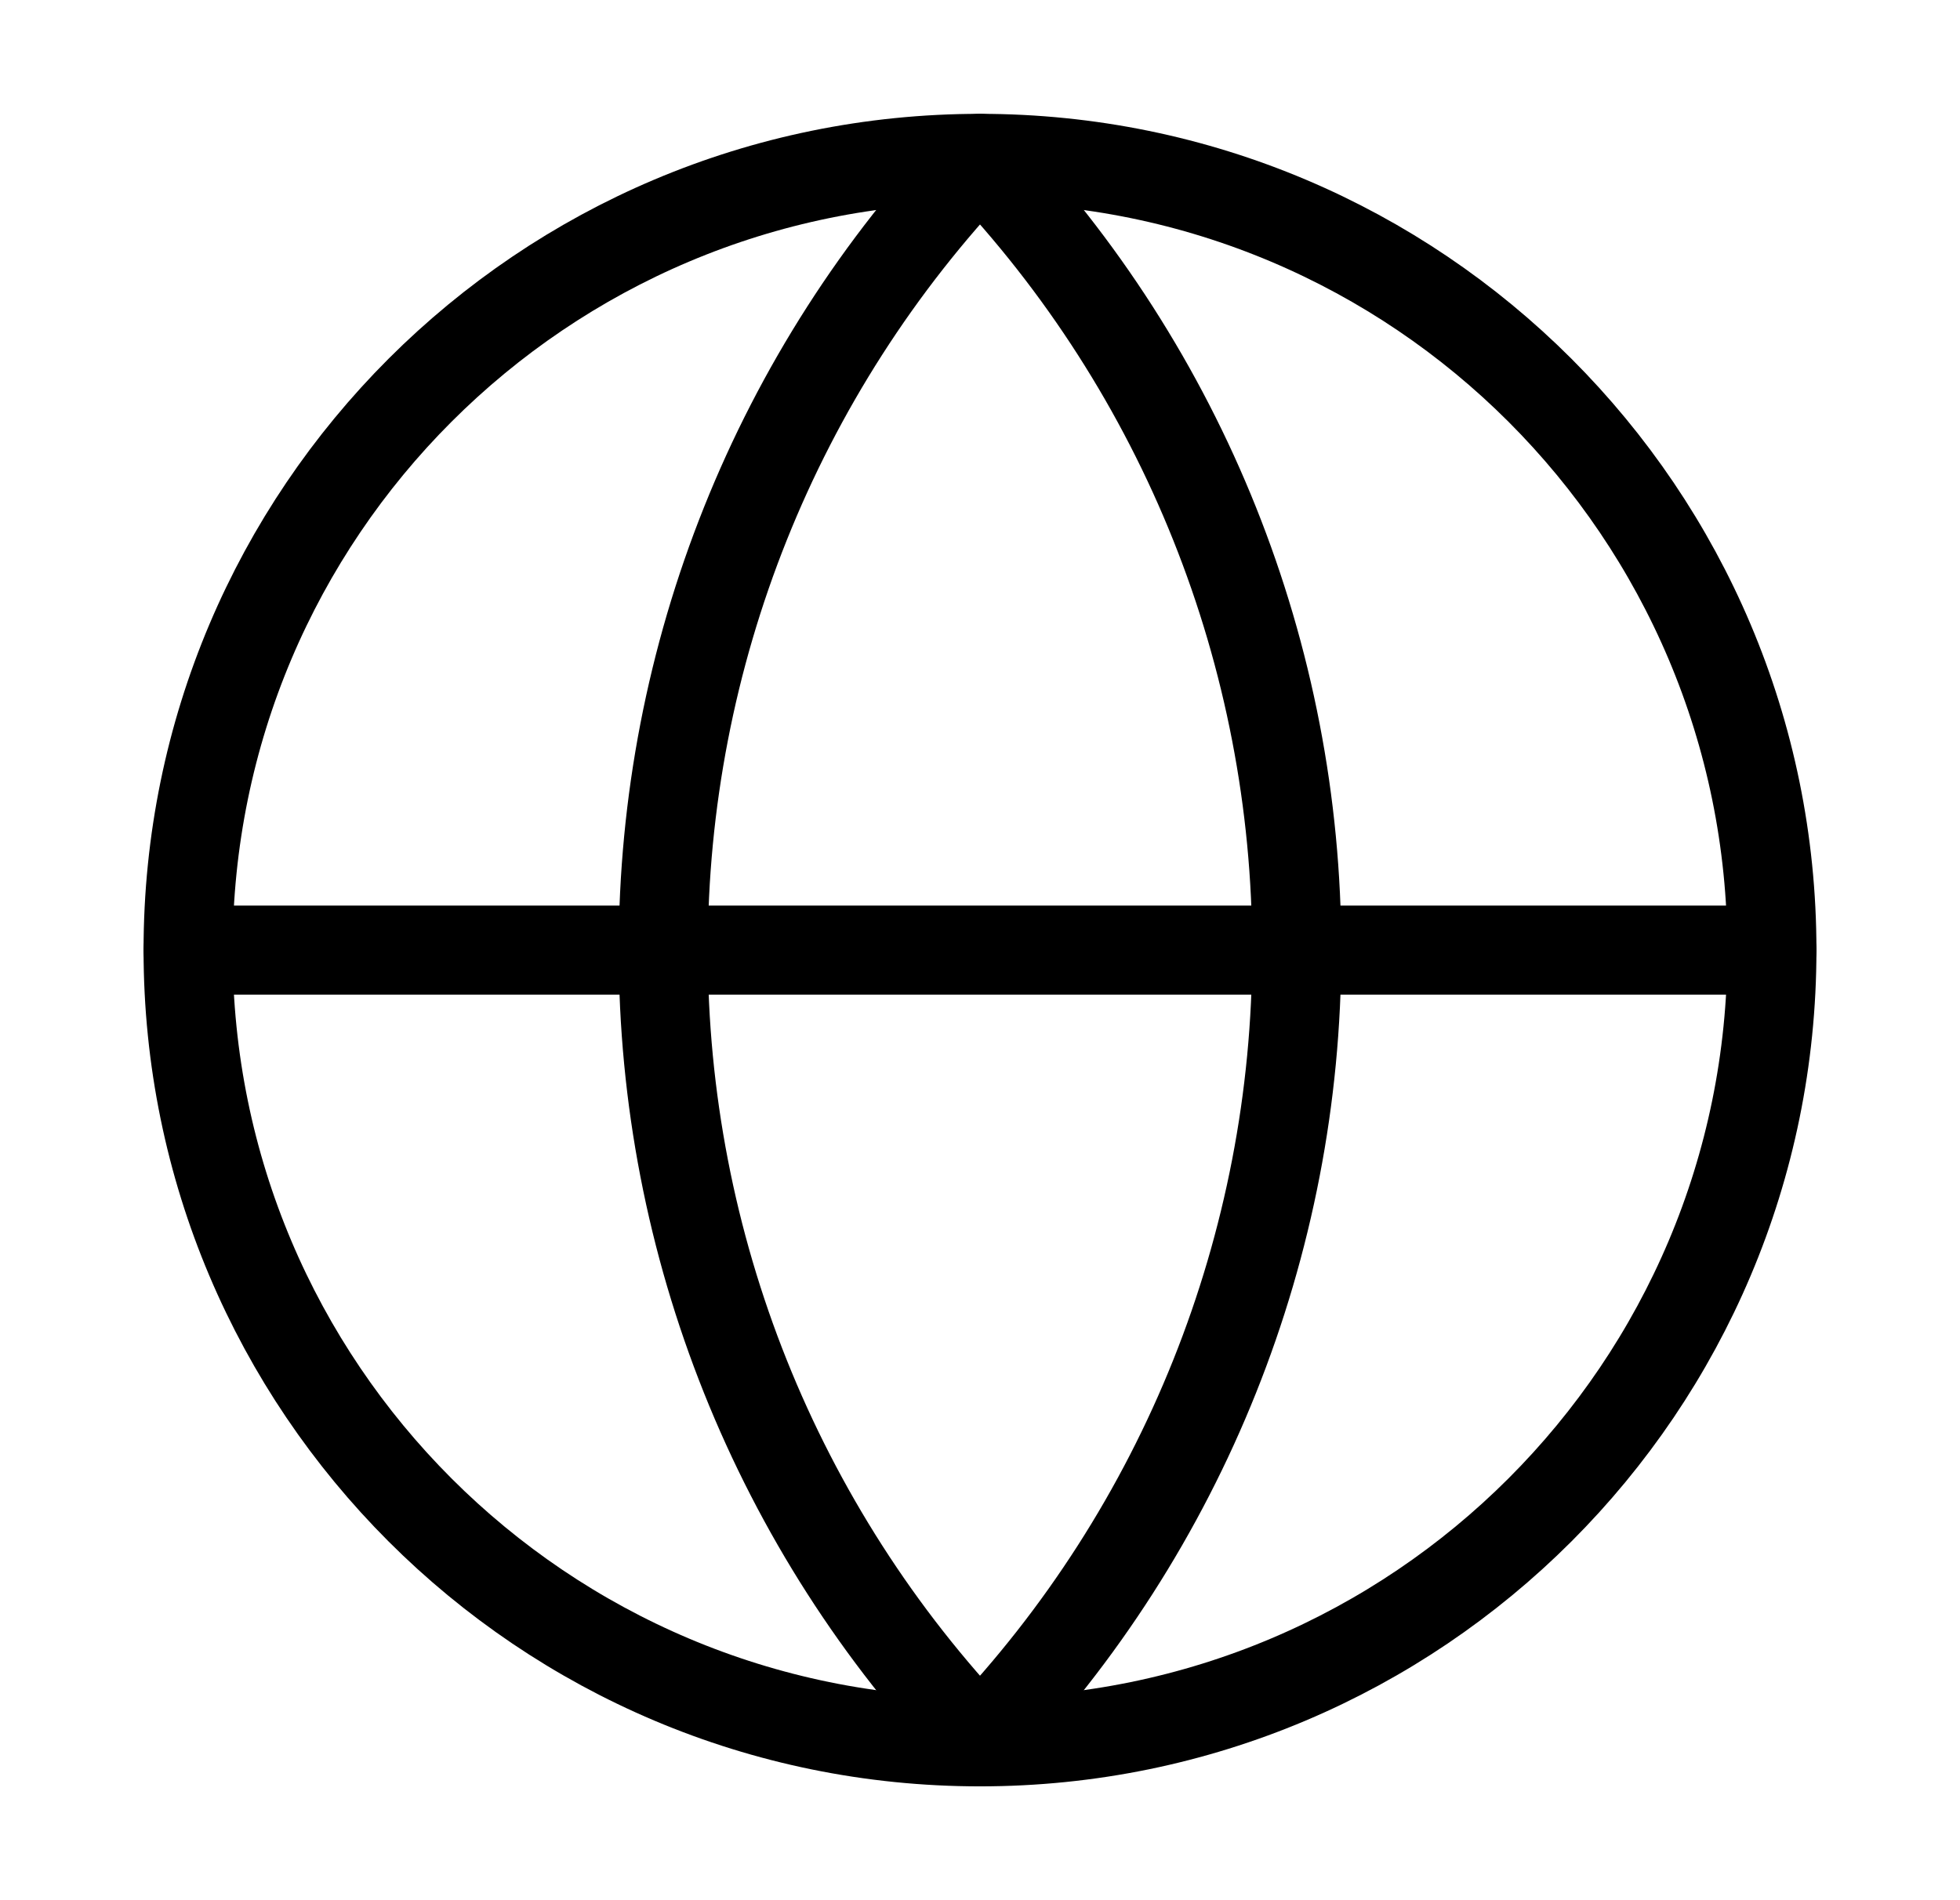 <svg width="33" height="32" viewBox="0 0 33 32" fill="none" xmlns="http://www.w3.org/2000/svg">
<path d="M16.5 29.333C23.864 29.333 29.833 23.364 29.833 16C29.833 8.636 23.864 2.667 16.5 2.667C9.136 2.667 3.167 8.636 3.167 16C3.167 23.364 9.136 29.333 16.5 29.333Z" stroke="black" stroke-width="1.5" stroke-linecap="round" stroke-linejoin="round"/>
<path d="M16.5 2.667C13.076 6.262 11.167 11.036 11.167 16C11.167 20.964 13.076 25.738 16.5 29.333C19.924 25.738 21.833 20.964 21.833 16C21.833 11.036 19.924 6.262 16.5 2.667Z" stroke="black" stroke-width="1.5" stroke-linecap="round" stroke-linejoin="round"/>
<path d="M3.167 16H29.833" stroke="black" stroke-width="1.5" stroke-linecap="round" stroke-linejoin="round"/>
</svg>
